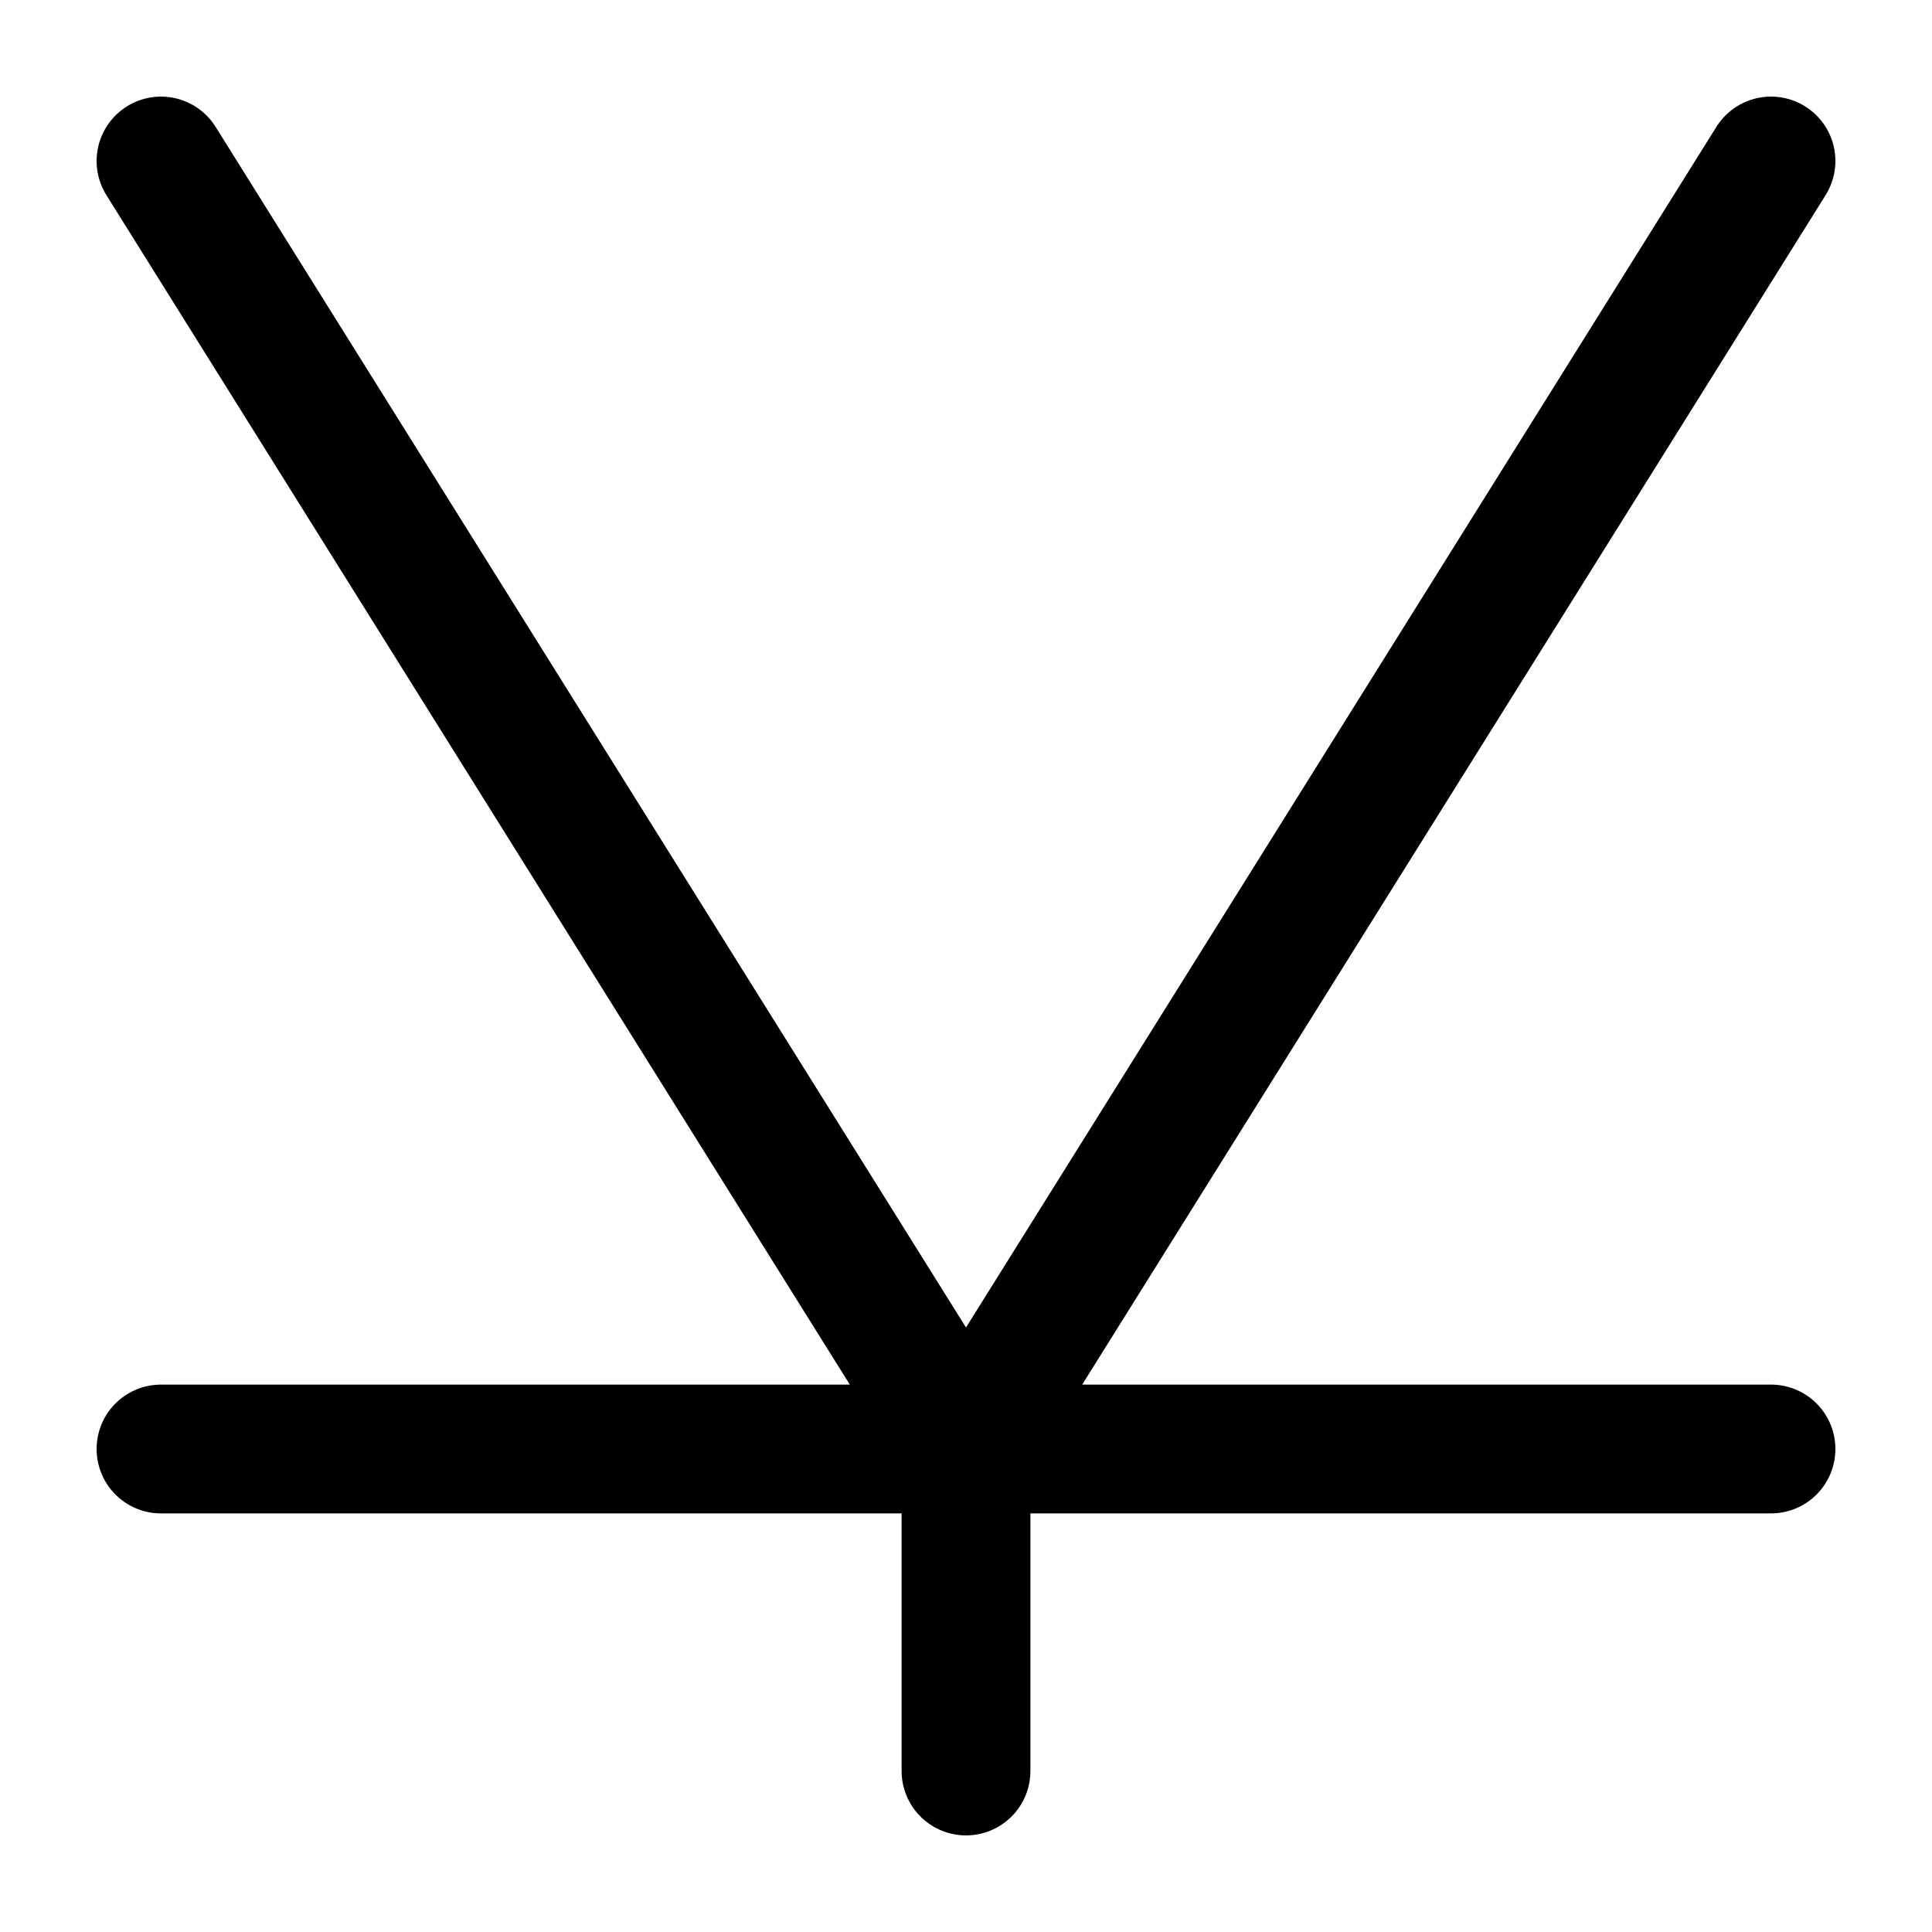 <?xml version="1.0" encoding="UTF-8"?>
<svg width="120" height="120" xmlns="http://www.w3.org/2000/svg" xmlns:dc="http://purl.org/dc/elements/1.1/" xmlns:cc="http://creativecommons.org/ns#" xmlns:rdf="http://www.w3.org/1999/02/22-rdf-syntax-ns#">
  <title>dudi</title>

  <path stroke="black" stroke-width="8" fill="none" stroke-linecap="round"  d="M 10 90 H 110 M 60 110 V 90 L 10 10 M 60 90 L 110 10"/>

</svg>